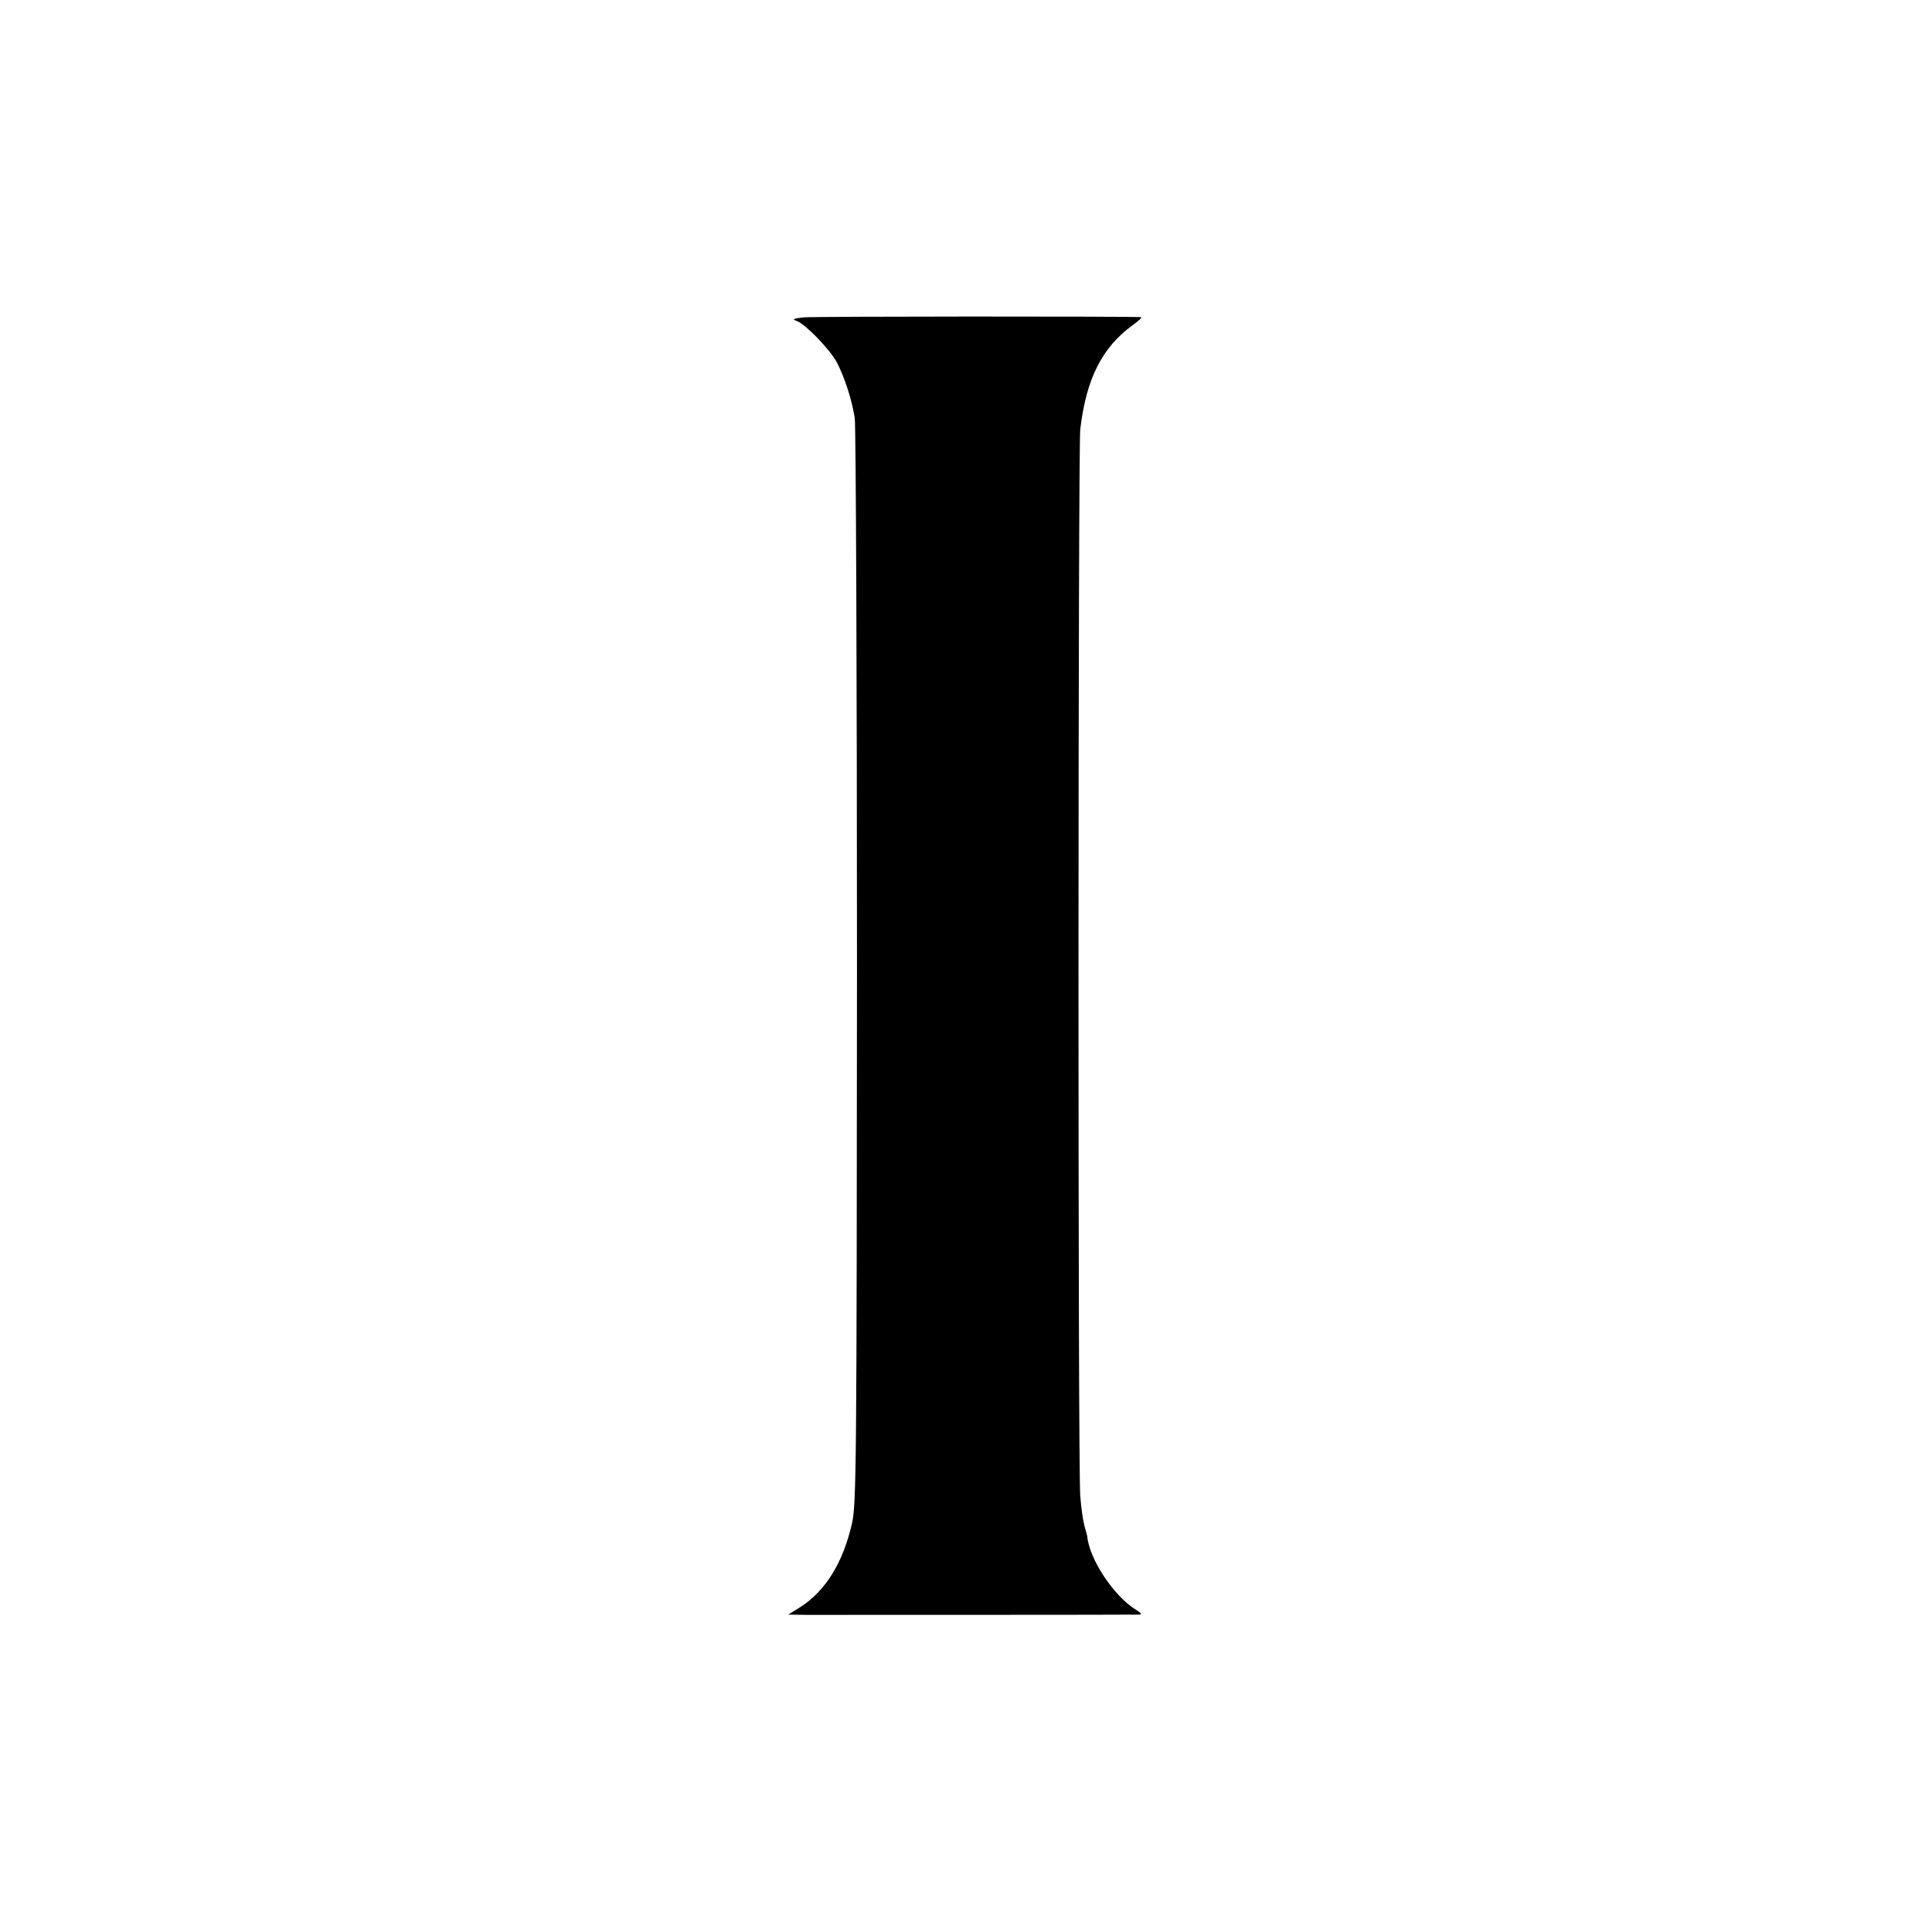 <?xml version="1.0" standalone="no"?>
<!DOCTYPE svg PUBLIC "-//W3C//DTD SVG 20010904//EN"
 "http://www.w3.org/TR/2001/REC-SVG-20010904/DTD/svg10.dtd">
<svg version="1.0" xmlns="http://www.w3.org/2000/svg"
 width="700pt" height="700pt" viewBox="0 0 700 700"
 preserveAspectRatio="xMidYMid meet">
<g transform="translate(0,700) scale(0.1,-0.1)"
fill="#000000" stroke="none">
<path d="M2910 5850 c-36 -4 -41 -7 -23 -13 32 -12 120 -103 145 -150 28 -53
55 -137 65 -202 4 -27 8 -923 8 -1990 -1 -1790 -2 -1946 -18 -2014 -32 -142
-96 -245 -186 -303 l-45 -28 65 -1 c85 0 1190 0 1209 1 8 0 2 8 -15 18 -80 50
-168 182 -176 267 0 2 -5 19 -10 37 -5 18 -12 67 -15 108 -9 98 -8 3800 0
3865 22 184 79 296 190 377 21 15 35 28 30 29 -53 3 -1191 3 -1224 -1z"/>
</g>
</svg>
